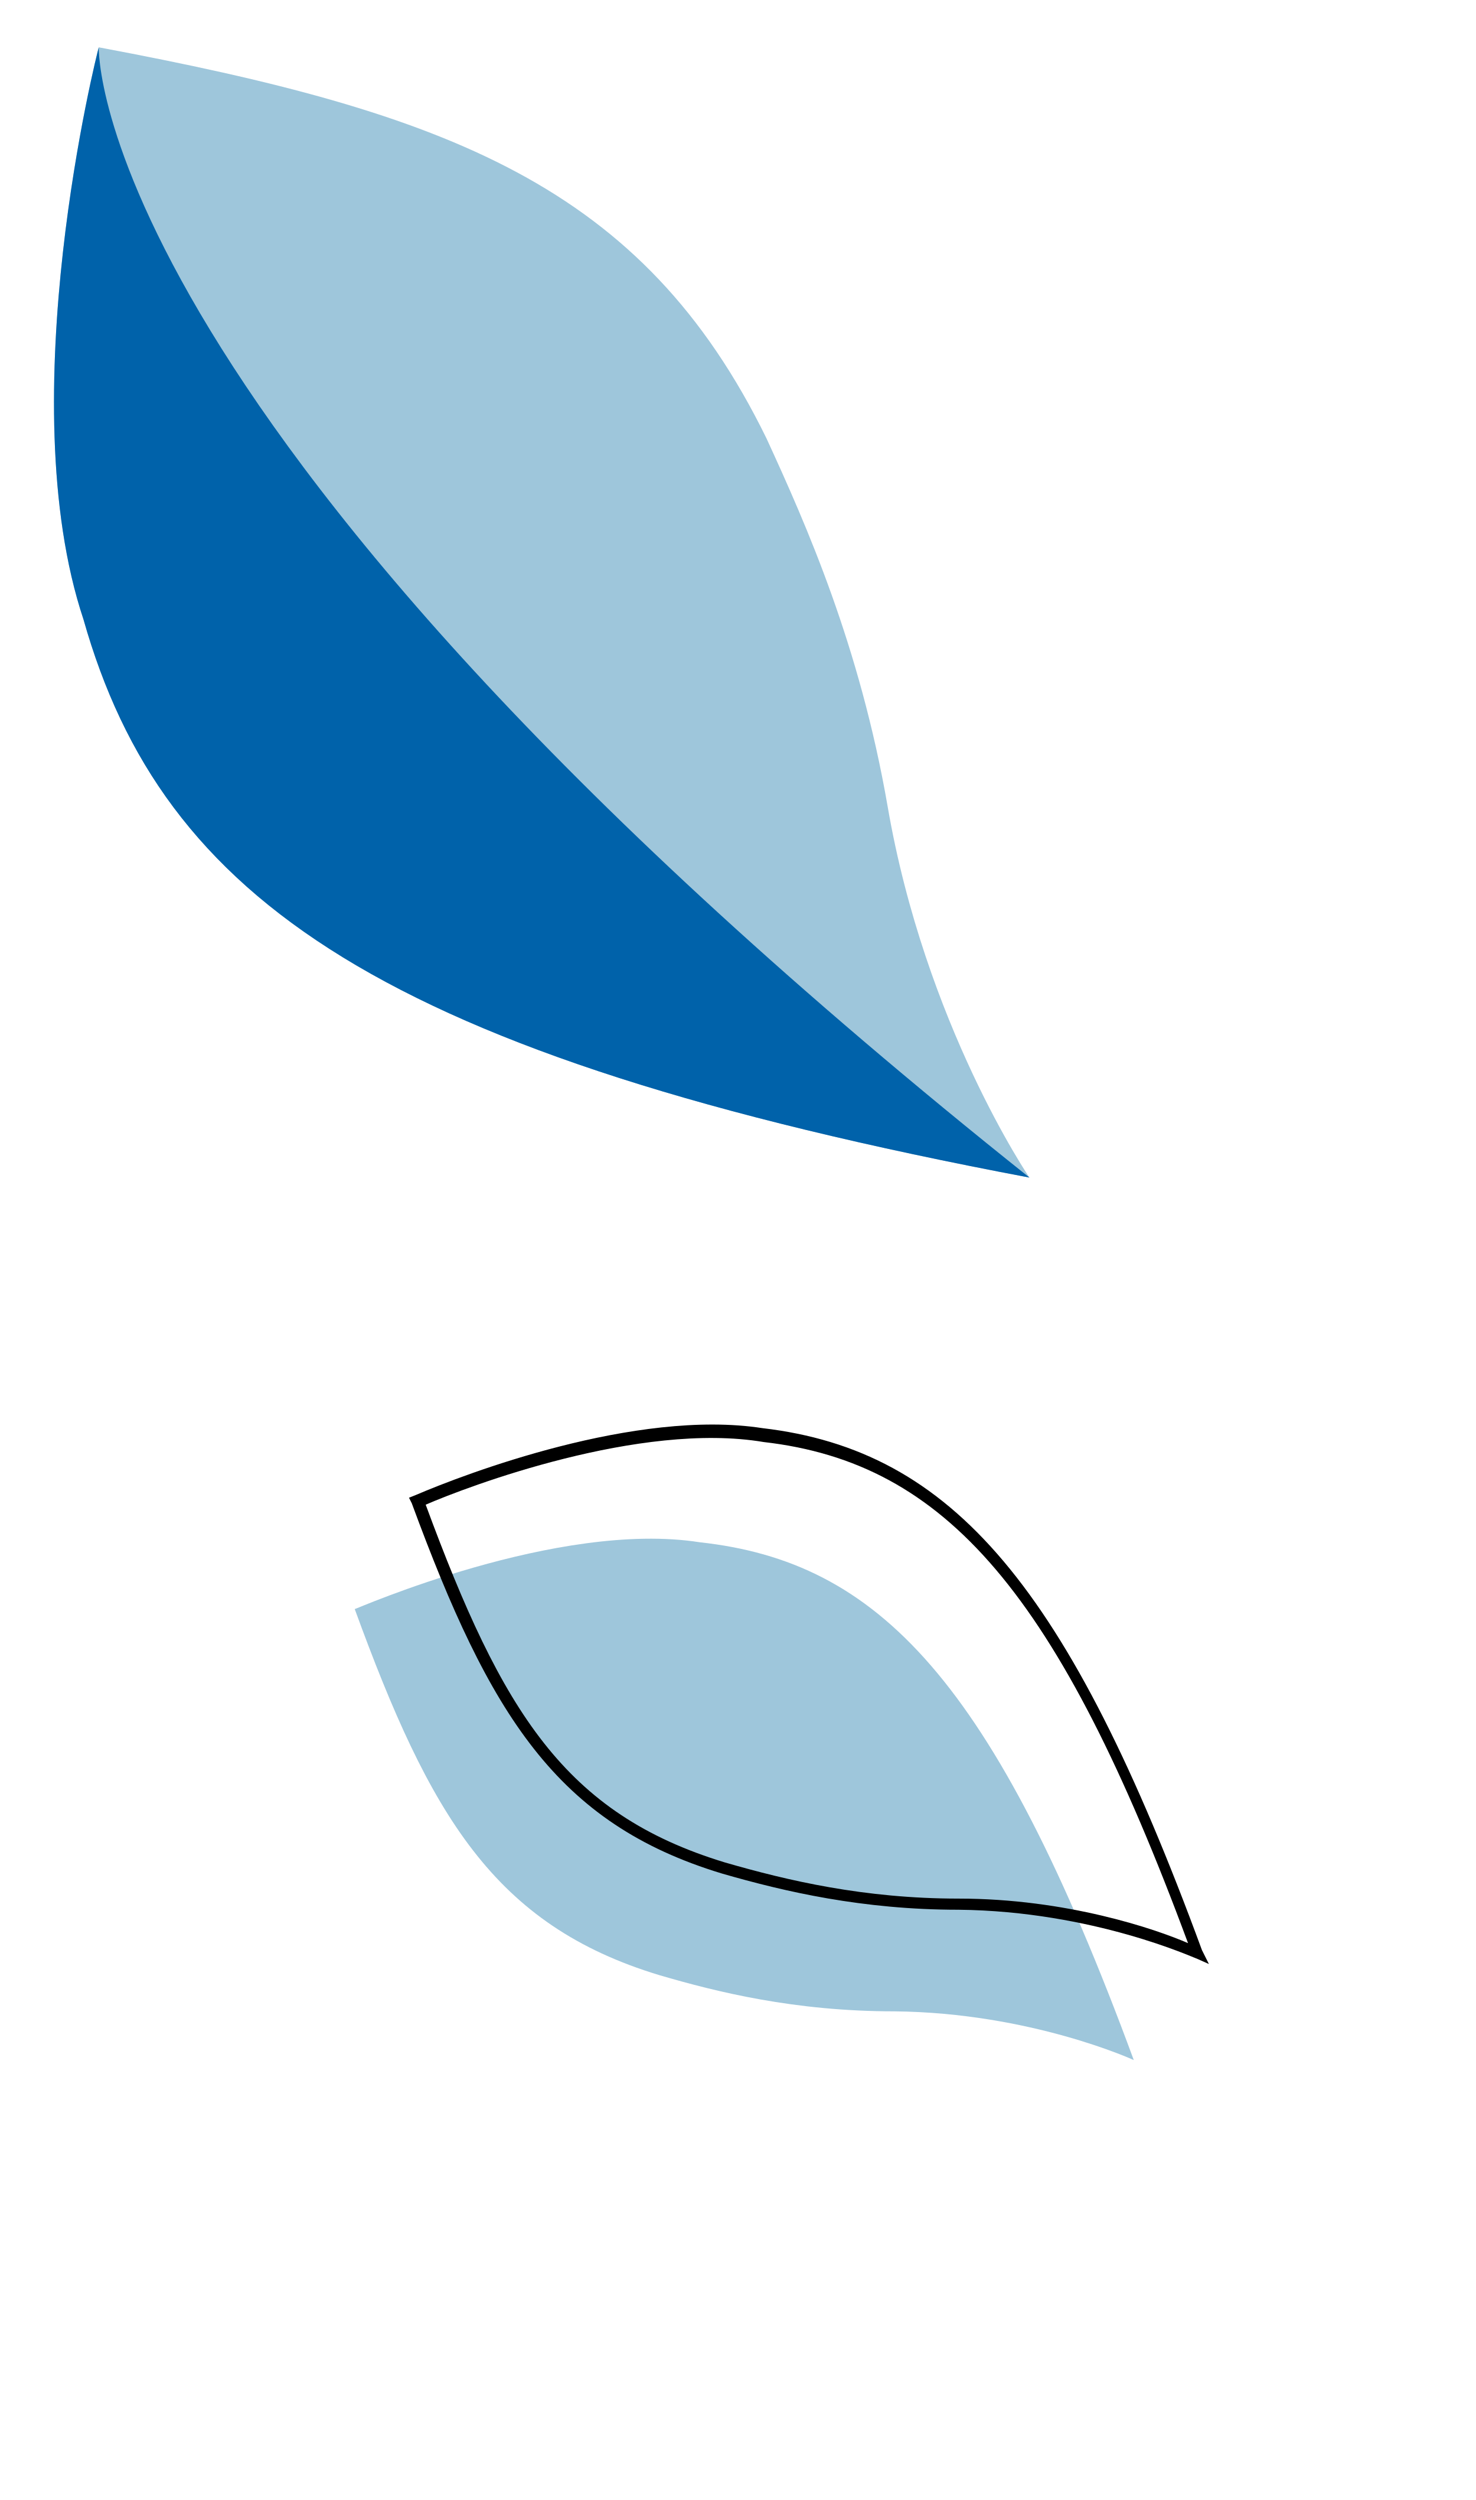 <?xml version="1.0" encoding="utf-8"?>
<!-- Generator: Adobe Illustrator 26.2.1, SVG Export Plug-In . SVG Version: 6.00 Build 0)  -->
<svg version="1.1" id="Layer_1" xmlns="http://www.w3.org/2000/svg" xmlns:xlink="http://www.w3.org/1999/xlink" x="0px" y="0px"
	 viewBox="0 0 106.1 179.6" style="enable-background:new 0 0 106.1 179.6;" xml:space="preserve">
<style type="text/css">
	.st0{fill:#9EC6DB;}
	.st1{fill:#0062AA;}
</style>
<g>
	<path class="st0" d="M7.1,3.4c25.1,4.7,39.1,9.9,48,28.1c2.9,6.3,6.7,14.9,8.7,26.4C66.5,73.6,74,84.6,74,84.6
		c-46.6-8.8-62.3-20-68-40.1C0.7,28.6,7,3.7,7.1,3.4z"/>
	<path class="st1" d="M74,84.6c-46.6-8.8-62.3-20-68-40.1C0.7,28.6,7,3.7,7.1,3.4C7.1,3.4,6.2,30.6,74,84.6z"/>
</g>
<path class="st0" d="M81.5,148c-10.1-27.4-18.4-35.8-31.2-37.2c-10.2-1.6-24.7,4.8-24.8,4.8c5.4,14.8,10,22.7,21.9,26.3
	c4.1,1.2,9.7,2.6,16.9,2.6C74.1,144.6,81.5,148,81.5,148"/>
<g>
	<path d="M86.9,141.1l-0.9-0.4c-0.1,0-7.4-3.4-17.1-3.5c-6.9,0-12.5-1.3-17-2.6C40,131,35.2,123.2,29.6,108l-0.2-0.4l0.5-0.2
		c3.5-1.5,15.8-6.2,24.9-4.8c13.7,1.6,22,11.4,31.6,37.5L86.9,141.1z M30.6,108.1c5.5,14.9,10,22.2,21.5,25.7
		c4.5,1.3,10,2.6,16.8,2.6c7.8,0,14.2,2.2,16.5,3.2c-9.3-25.1-17.4-34.5-30.5-36C46,102.1,33.6,106.8,30.6,108.1z"/>
</g>
</svg>

